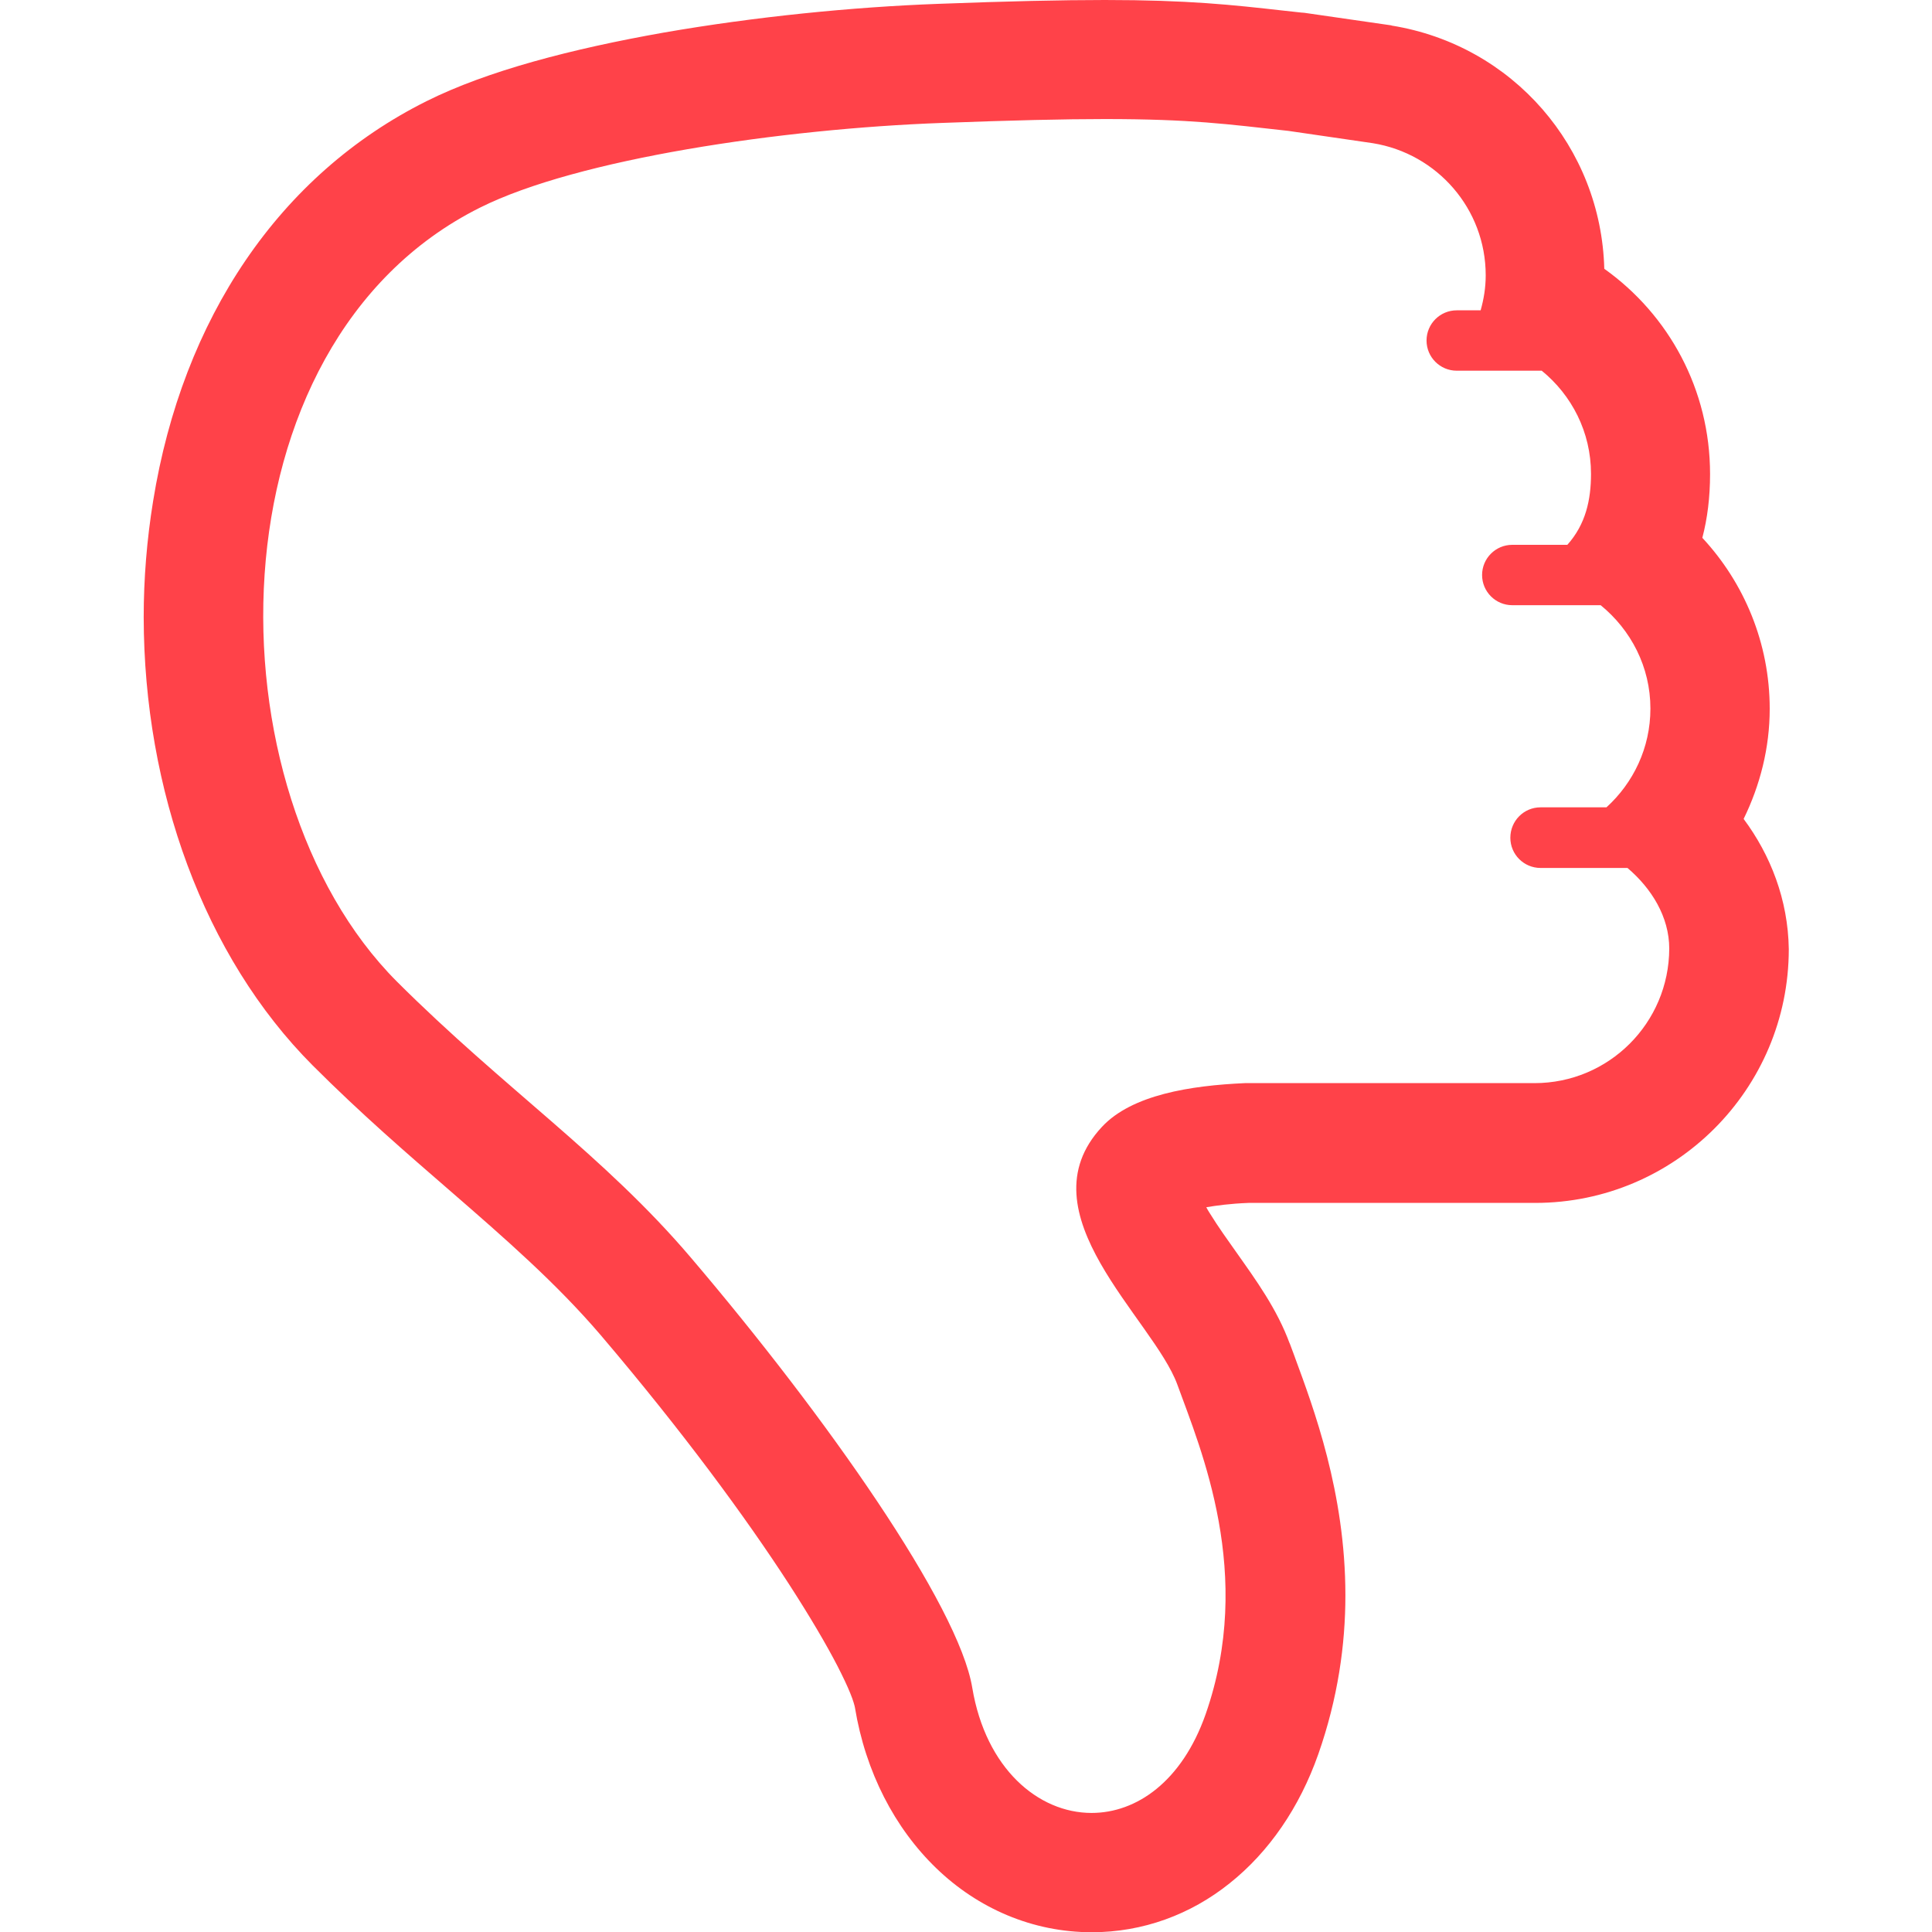 <?xml version="1.0" encoding="UTF-8"?> <!-- Generator: Adobe Illustrator 27.2.0, SVG Export Plug-In . SVG Version: 6.00 Build 0) --> <svg xmlns="http://www.w3.org/2000/svg" xmlns:xlink="http://www.w3.org/1999/xlink" id="_x32_" x="0px" y="0px" viewBox="0 0 800 800" style="enable-background:new 0 0 800 800;" xml:space="preserve"> <style type="text/css"> .st0{fill:#FF4249;} </style> <g> <path class="st0" d="M722,339.1c6.8-13.9,10.8-29.4,10.8-45.6c0-27.2-10.6-52.2-27.9-70.8c2.1-8,3.2-16.8,3.2-26.4 c0-35-17.1-66-43.8-85c-1.3-50.3-37.9-92.6-88-100.7l-0.2-0.1l-0.7-0.1l-35.3-5.1l-1.3-0.1l-7.3-0.8h0C510.1,2,492.1,0,457.5,0 c-18.1,0-40.1,0.5-69.2,1.6c-35.2,1.3-75.6,5.3-113.5,11.9c-37.9,6.7-73,15.8-98.2,28.4c-60.9,30.4-101,90-113.2,165.6 c-2.6,16-3.9,32.1-3.9,48.1c0.1,71.4,24.9,140.4,70,185.6c20.1,20.1,39,36.4,57,52h0c22.8,19.8,43.8,38.1,62.2,59.6 c34.2,40.2,60.2,75.7,77.9,103c8.8,13.6,15.6,25.2,20.2,34.1c2.3,4.5,4.1,8.3,5.3,11.3c1.2,2.9,1.8,5.2,1.9,5.8l1.9,11.6l-1.9-11.6 c4.4,26.8,16.5,50,33.7,66.6c17.2,16.6,39.8,26.5,64.4,26.5c21.1,0,40.9-7.3,57.1-20.3c16.2-12.9,28.9-31.3,36.7-53.5v0 c8.1-23.1,11.2-45.3,11.2-65.7c0-42.6-13.2-77.6-21-98.8l0.2,0.5l-2.2-5.9l-0.2-0.5l0.2,0.6c-5.3-14.5-14-26.4-22.4-38.3l0,0 c-2.9-4.1-7.3-10.2-10.8-15.9c-0.5-0.8-1-1.6-1.4-2.4c4.1-0.7,9.7-1.5,17.5-1.8h118.7c57.9,0,105-47.1,105-105.1 C740.4,372.5,733.1,354,722,339.1z M635.4,448.5H515.5c-22.5,1-46.8,4.8-59.2,18.1c-33.3,35.7,21.3,79.6,31.2,106.7 c9.8,27,32,78.6,11.7,136.6c-9.8,27.8-28.6,40.8-47.2,40.8c-22.1,0-43.8-18.4-49.4-51.8c-5.6-34.1-60.4-112.2-116.4-178 c-36.2-42.6-77.3-70-121.9-114.5C85.6,327.4,85.6,142.5,198.7,86C239,65.8,323.9,53.3,390.1,50.9c29.2-1.1,50.6-1.6,67.4-1.6 c35.8,0,50.6,2.1,76,4.9l35,5.1c26.5,4.3,46.7,27.1,46.7,54.7c0,5.1-0.8,9.9-2.1,14.5h-9.9c-6.9,0-12.5,5.6-12.5,12.5 c0,6.9,5.6,12.5,12.5,12.5h35.2c12.4,10.1,20.4,25.4,20.4,42.7c0,10.8-2.2,20.9-9.8,29.4h-22.8c-6.9,0-12.5,5.6-12.5,12.5 c0,6.9,5.6,12.5,12.5,12.5h36.6c12.5,10.2,20.6,25.5,20.6,42.8c0,16.3-7.1,30.8-18.2,40.9h-27.3c-6.9,0-12.5,5.6-12.5,12.6 c0,6.9,5.6,12.5,12.5,12.5h36c9.9,8.4,17.3,20.2,17.3,33.4C691.1,423.6,666.2,448.5,635.4,448.5z"></path> </g> </svg> 